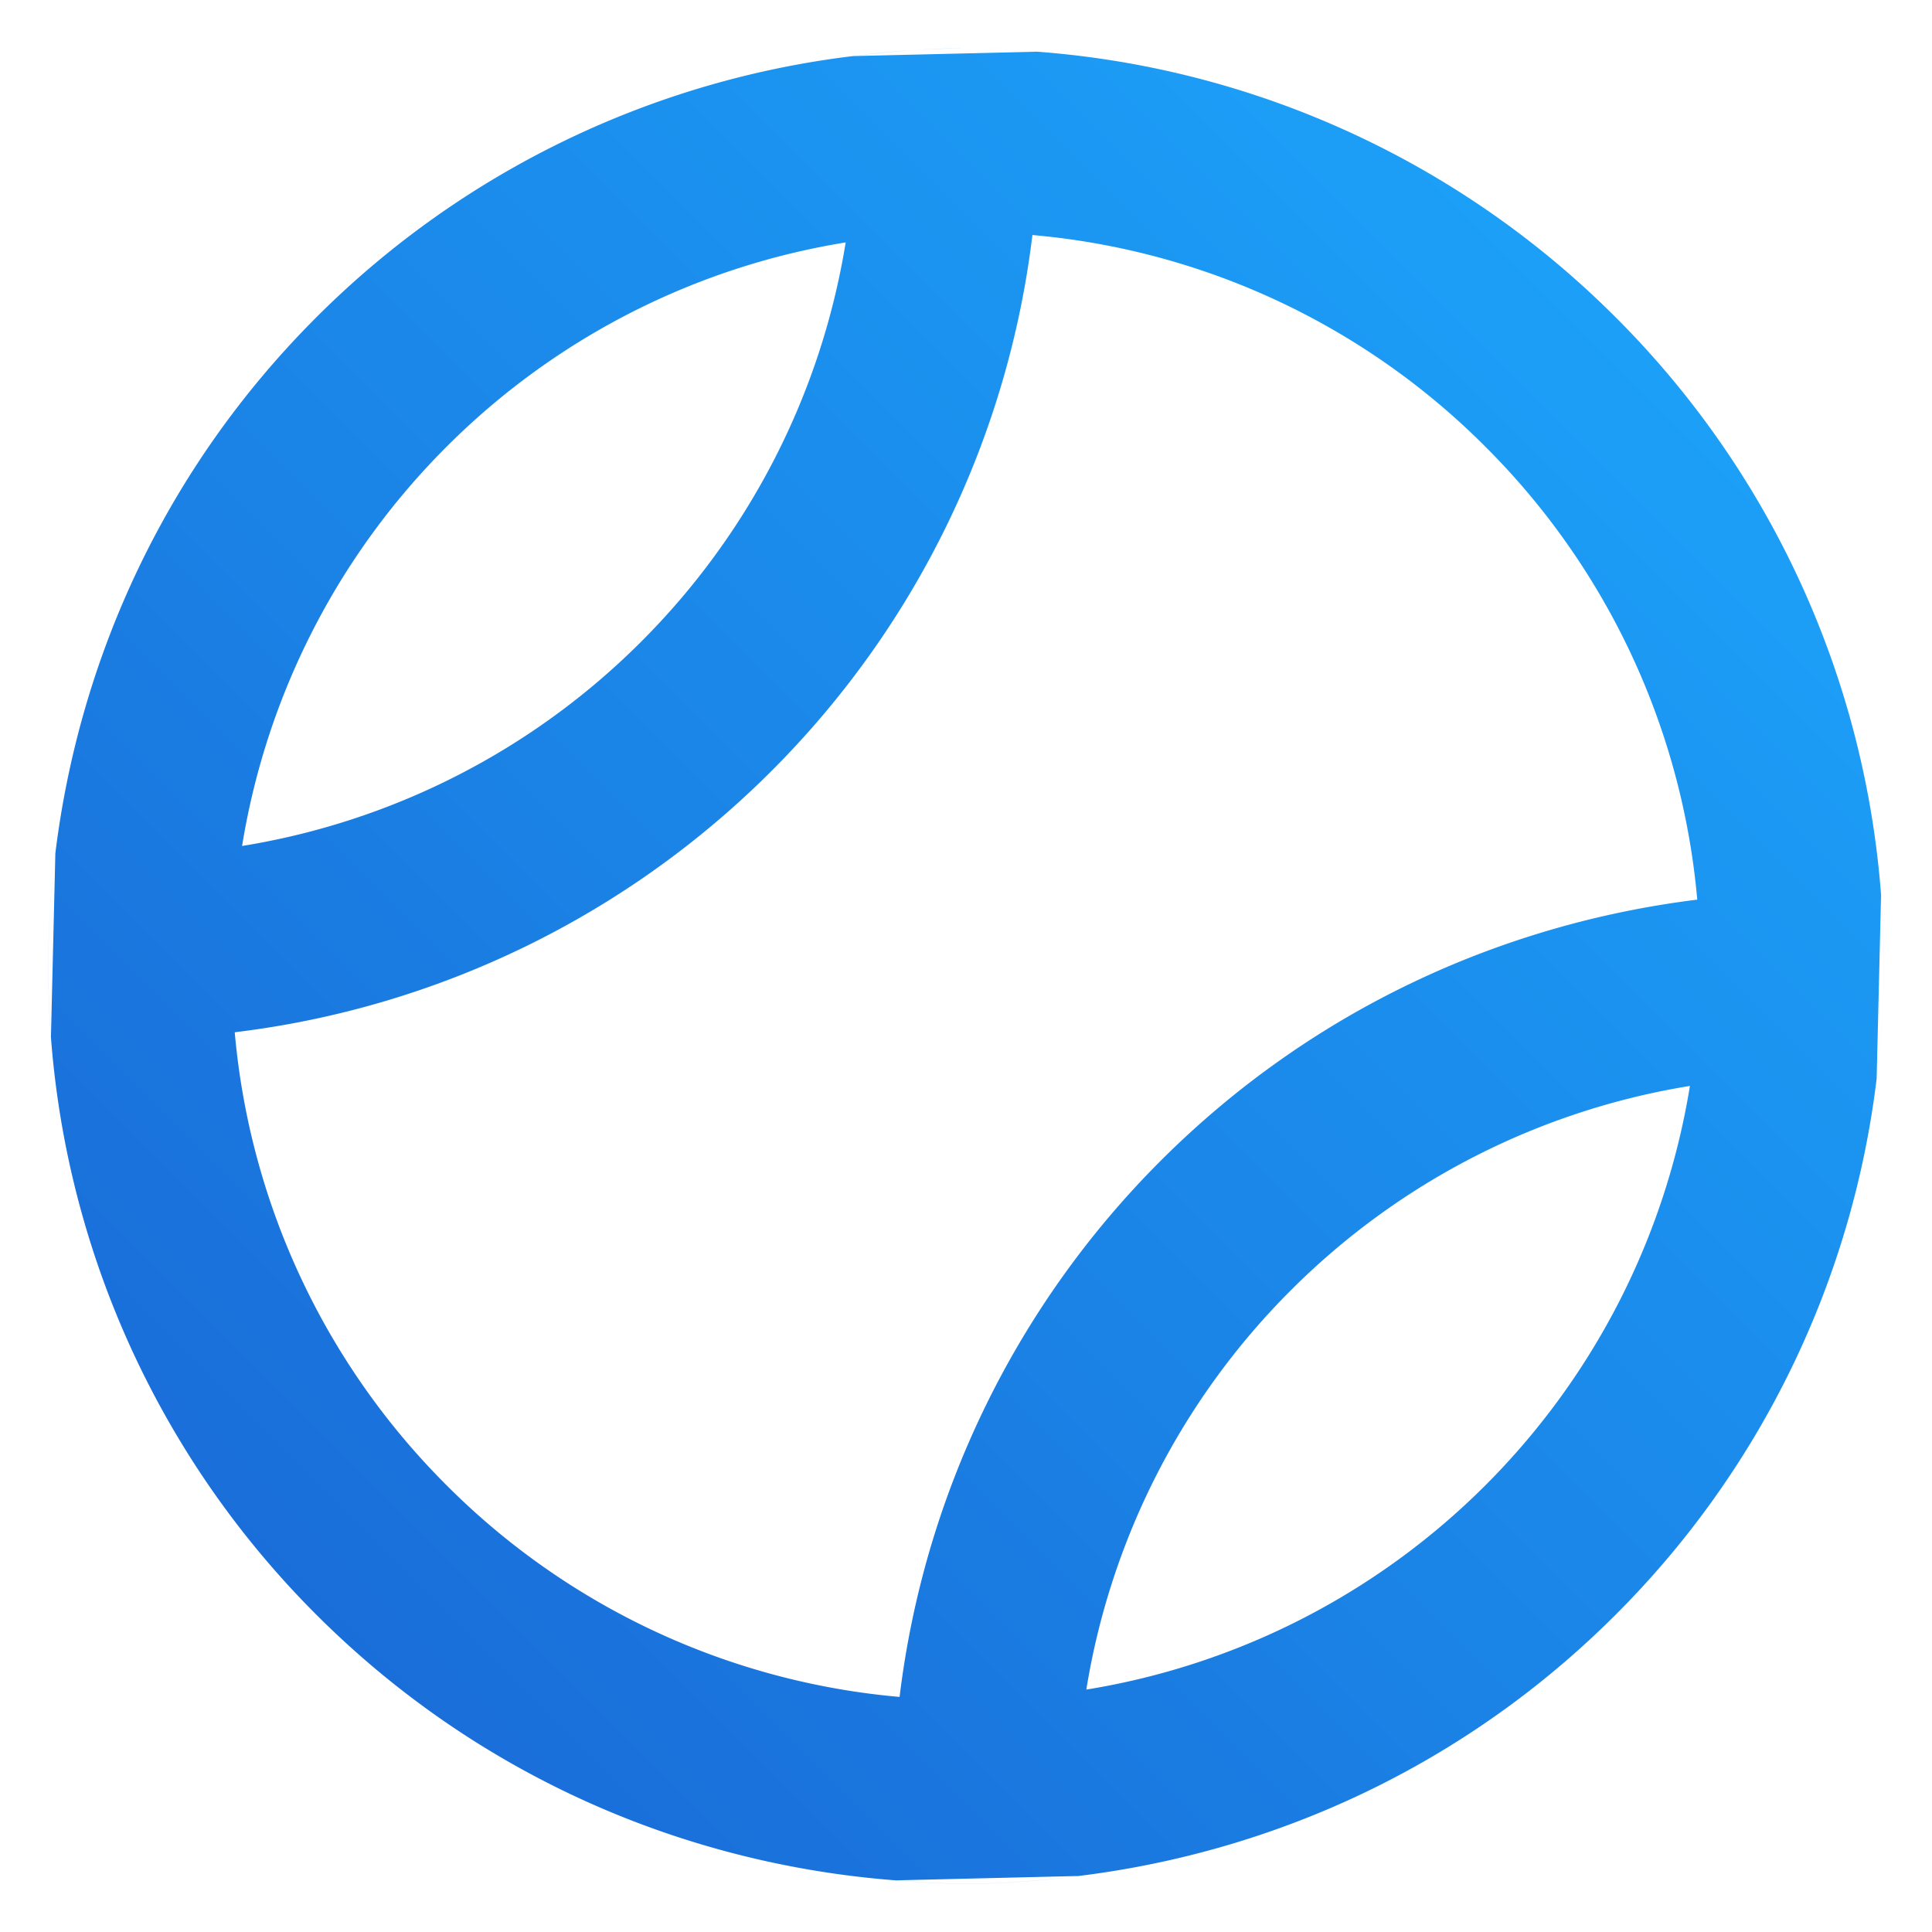 <svg xmlns="http://www.w3.org/2000/svg" width="40" height="40" viewBox="0 0 40 40">
    <defs>
        <linearGradient id="a" x1="0%" y1="100%" y2="0%">
            <stop offset="0%" stop-color="#0053CE" stop-opacity=".9"/>
            <stop offset="100%" stop-color="#009EFD" stop-opacity=".89"/>
        </linearGradient>
    </defs>
    <path fill="url(#a)" fill-rule="evenodd" d="M34.988 22.483a15.091 15.091 0 0 0-8.264 4.233 15.093 15.093 0 0 0-4.233 8.265 15.097 15.097 0 0 0 8.266-4.233 15.109 15.109 0 0 0 4.231-8.265m-16.363 12.65a18.902 18.902 0 0 1 5.408-11.103c3.117-3.114 7.047-4.902 11.107-5.404a15.123 15.123 0 0 0-4.383-9.374 15.1 15.1 0 0 0-9.382-4.386 18.891 18.891 0 0 1-5.408 11.102A18.914 18.914 0 0 1 4.86 21.372a15.123 15.123 0 0 0 4.383 9.376 15.11 15.11 0 0 0 9.382 4.385M5.012 17.515a15.084 15.084 0 0 0 8.266-4.233 15.097 15.097 0 0 0 4.231-8.263 15.084 15.084 0 0 0-8.266 4.233 15.097 15.097 0 0 0-4.231 8.263m33.842 4.816a18.88 18.88 0 0 1-5.408 11.104c-3.117 3.114-7.047 4.902-11.105 5.404-.778.095-1.56.161-2.341.161-.489 0-.977-.032-1.466-.07-4.366-.337-8.64-2.159-11.98-5.495a18.904 18.904 0 0 1-5.5-11.97 19.07 19.07 0 0 1 .092-3.798c.5-4.059 2.29-7.988 5.408-11.102a18.914 18.914 0 0 1 11.107-5.404A18.895 18.895 0 0 1 20 1c.489 0 .977.032 1.466.07a18.919 18.919 0 0 1 11.98 5.495 18.895 18.895 0 0 1 5.5 11.97 19.048 19.048 0 0 1-.092 3.796M21.466 1.071C20.977 1.031 20.49 1 20 1c-.782 0-1.563.065-2.339.161M1.146 17.668a19.07 19.07 0 0 0-.091 3.798m37.799.866c.156-1.26.188-2.53.091-3.796M22.341 38.84c-.778.095-1.56.161-2.341.161-.489 0-.977-.032-1.466-.07"/>
</svg>
